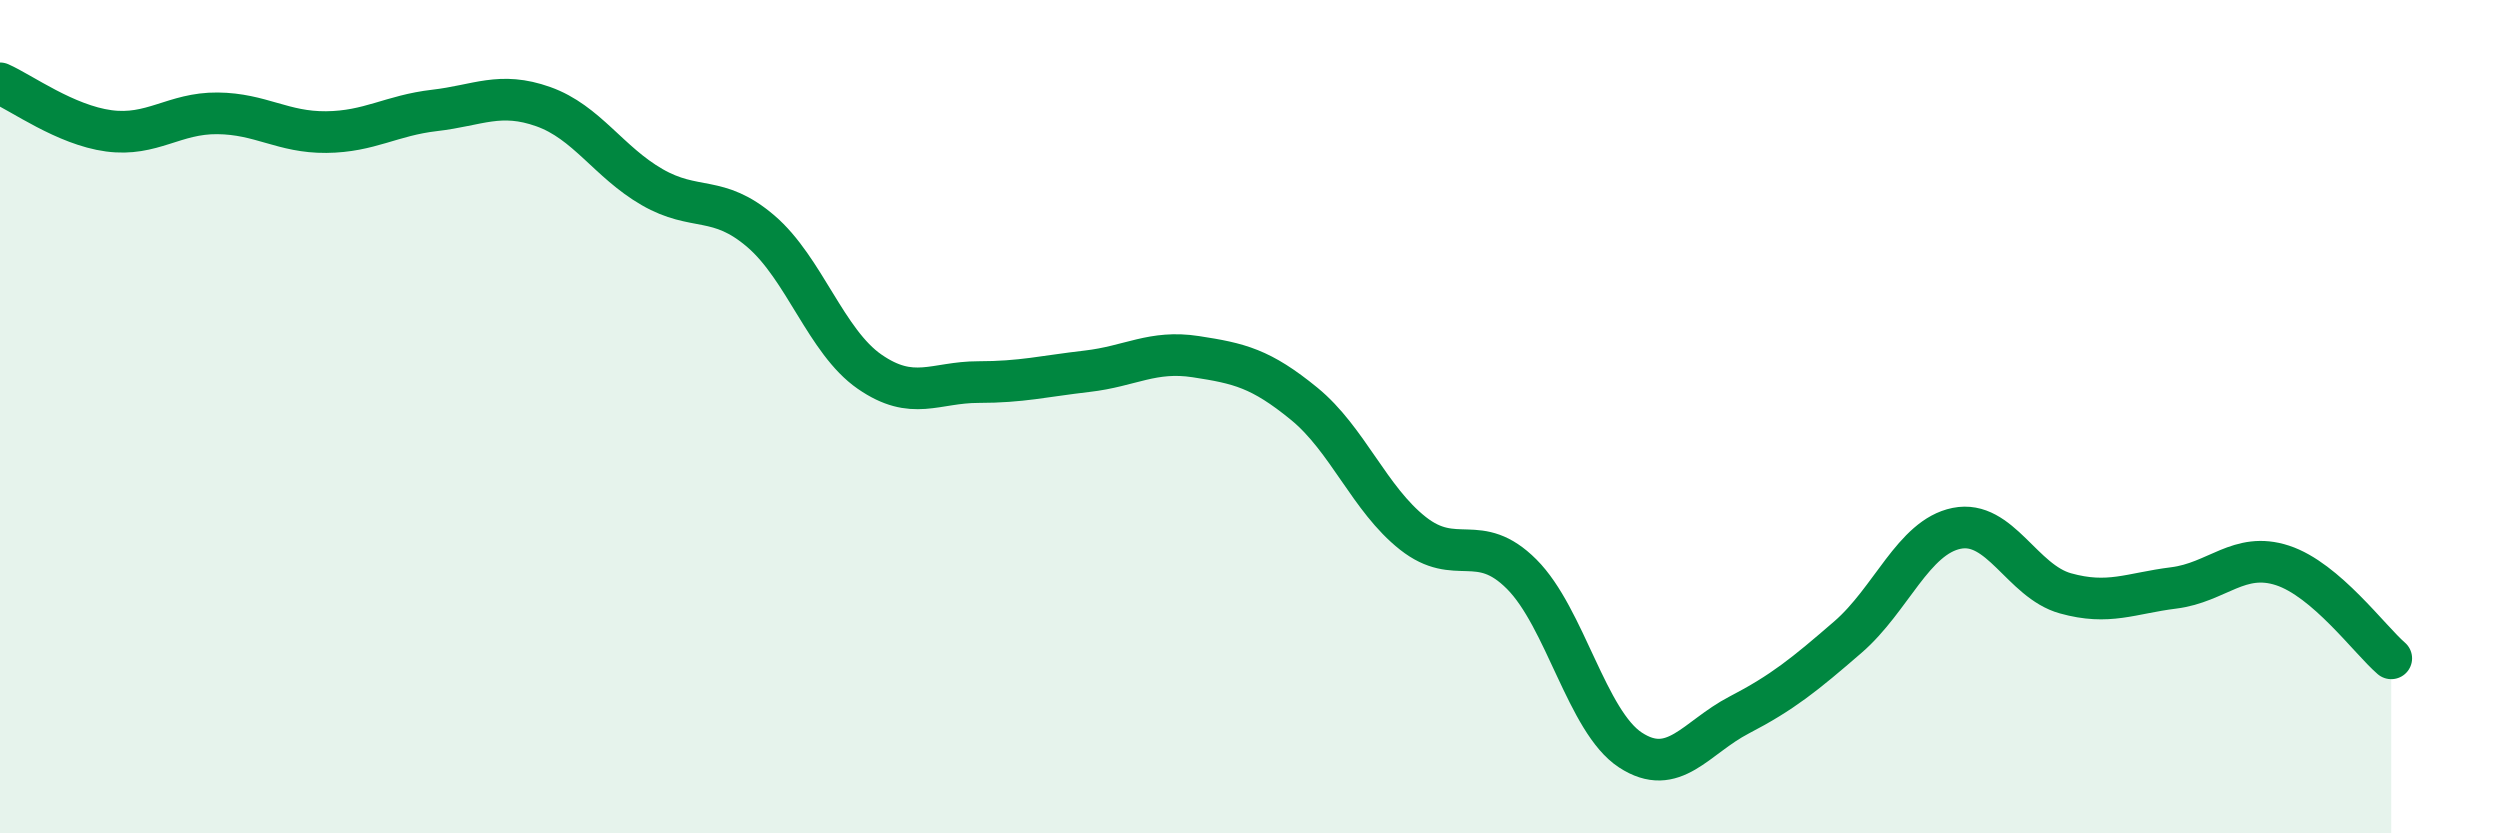 
    <svg width="60" height="20" viewBox="0 0 60 20" xmlns="http://www.w3.org/2000/svg">
      <path
        d="M 0,2 C 0.52,2.23 1.57,3 2.61,3.14 C 3.65,3.28 4.18,2.71 5.22,2.72 C 6.26,2.73 6.79,3.18 7.83,3.17 C 8.87,3.16 9.39,2.77 10.43,2.65 C 11.47,2.53 12,2.19 13.04,2.56 C 14.08,2.93 14.61,3.89 15.65,4.49 C 16.69,5.09 17.22,4.66 18.26,5.55 C 19.3,6.44 19.83,8.2 20.87,8.92 C 21.91,9.64 22.44,9.17 23.48,9.17 C 24.52,9.17 25.05,9.03 26.09,8.91 C 27.13,8.79 27.66,8.4 28.7,8.56 C 29.74,8.72 30.26,8.84 31.3,9.69 C 32.34,10.54 32.87,11.98 33.91,12.8 C 34.95,13.62 35.48,12.74 36.52,13.78 C 37.56,14.82 38.09,17.32 39.13,18 C 40.17,18.68 40.7,17.7 41.74,17.16 C 42.78,16.62 43.31,16.19 44.35,15.29 C 45.39,14.39 45.92,12.89 46.96,12.68 C 48,12.47 48.53,13.95 49.57,14.24 C 50.61,14.53 51.13,14.24 52.17,14.11 C 53.21,13.98 53.74,13.23 54.78,13.57 C 55.82,13.91 56.87,15.35 57.39,15.8L57.39 20L0 20Z"
        fill="#008740"
        opacity="0.1"
        stroke-linecap="round"
        stroke-linejoin="round"
      />
      <path
        d="M 0,2 C 0.52,2.23 1.57,3 2.61,3.14 C 3.65,3.28 4.18,2.71 5.22,2.72 C 6.26,2.73 6.79,3.18 7.83,3.17 C 8.87,3.16 9.39,2.77 10.43,2.65 C 11.47,2.53 12,2.19 13.04,2.56 C 14.08,2.93 14.61,3.89 15.65,4.49 C 16.69,5.09 17.22,4.66 18.26,5.55 C 19.3,6.44 19.83,8.2 20.87,8.92 C 21.91,9.64 22.44,9.17 23.48,9.17 C 24.52,9.17 25.05,9.03 26.09,8.91 C 27.13,8.79 27.66,8.4 28.7,8.56 C 29.74,8.72 30.26,8.84 31.3,9.69 C 32.34,10.54 32.87,11.98 33.91,12.8 C 34.95,13.62 35.48,12.74 36.52,13.78 C 37.56,14.82 38.09,17.32 39.13,18 C 40.17,18.68 40.7,17.7 41.74,17.16 C 42.78,16.62 43.31,16.19 44.35,15.29 C 45.39,14.39 45.92,12.89 46.96,12.68 C 48,12.47 48.53,13.95 49.57,14.24 C 50.61,14.53 51.13,14.24 52.17,14.11 C 53.21,13.98 53.74,13.23 54.78,13.57 C 55.82,13.91 56.87,15.35 57.39,15.8"
        stroke="#008740"
        stroke-width="1"
        fill="none"
        stroke-linecap="round"
        stroke-linejoin="round"
      />
    </svg>
  
